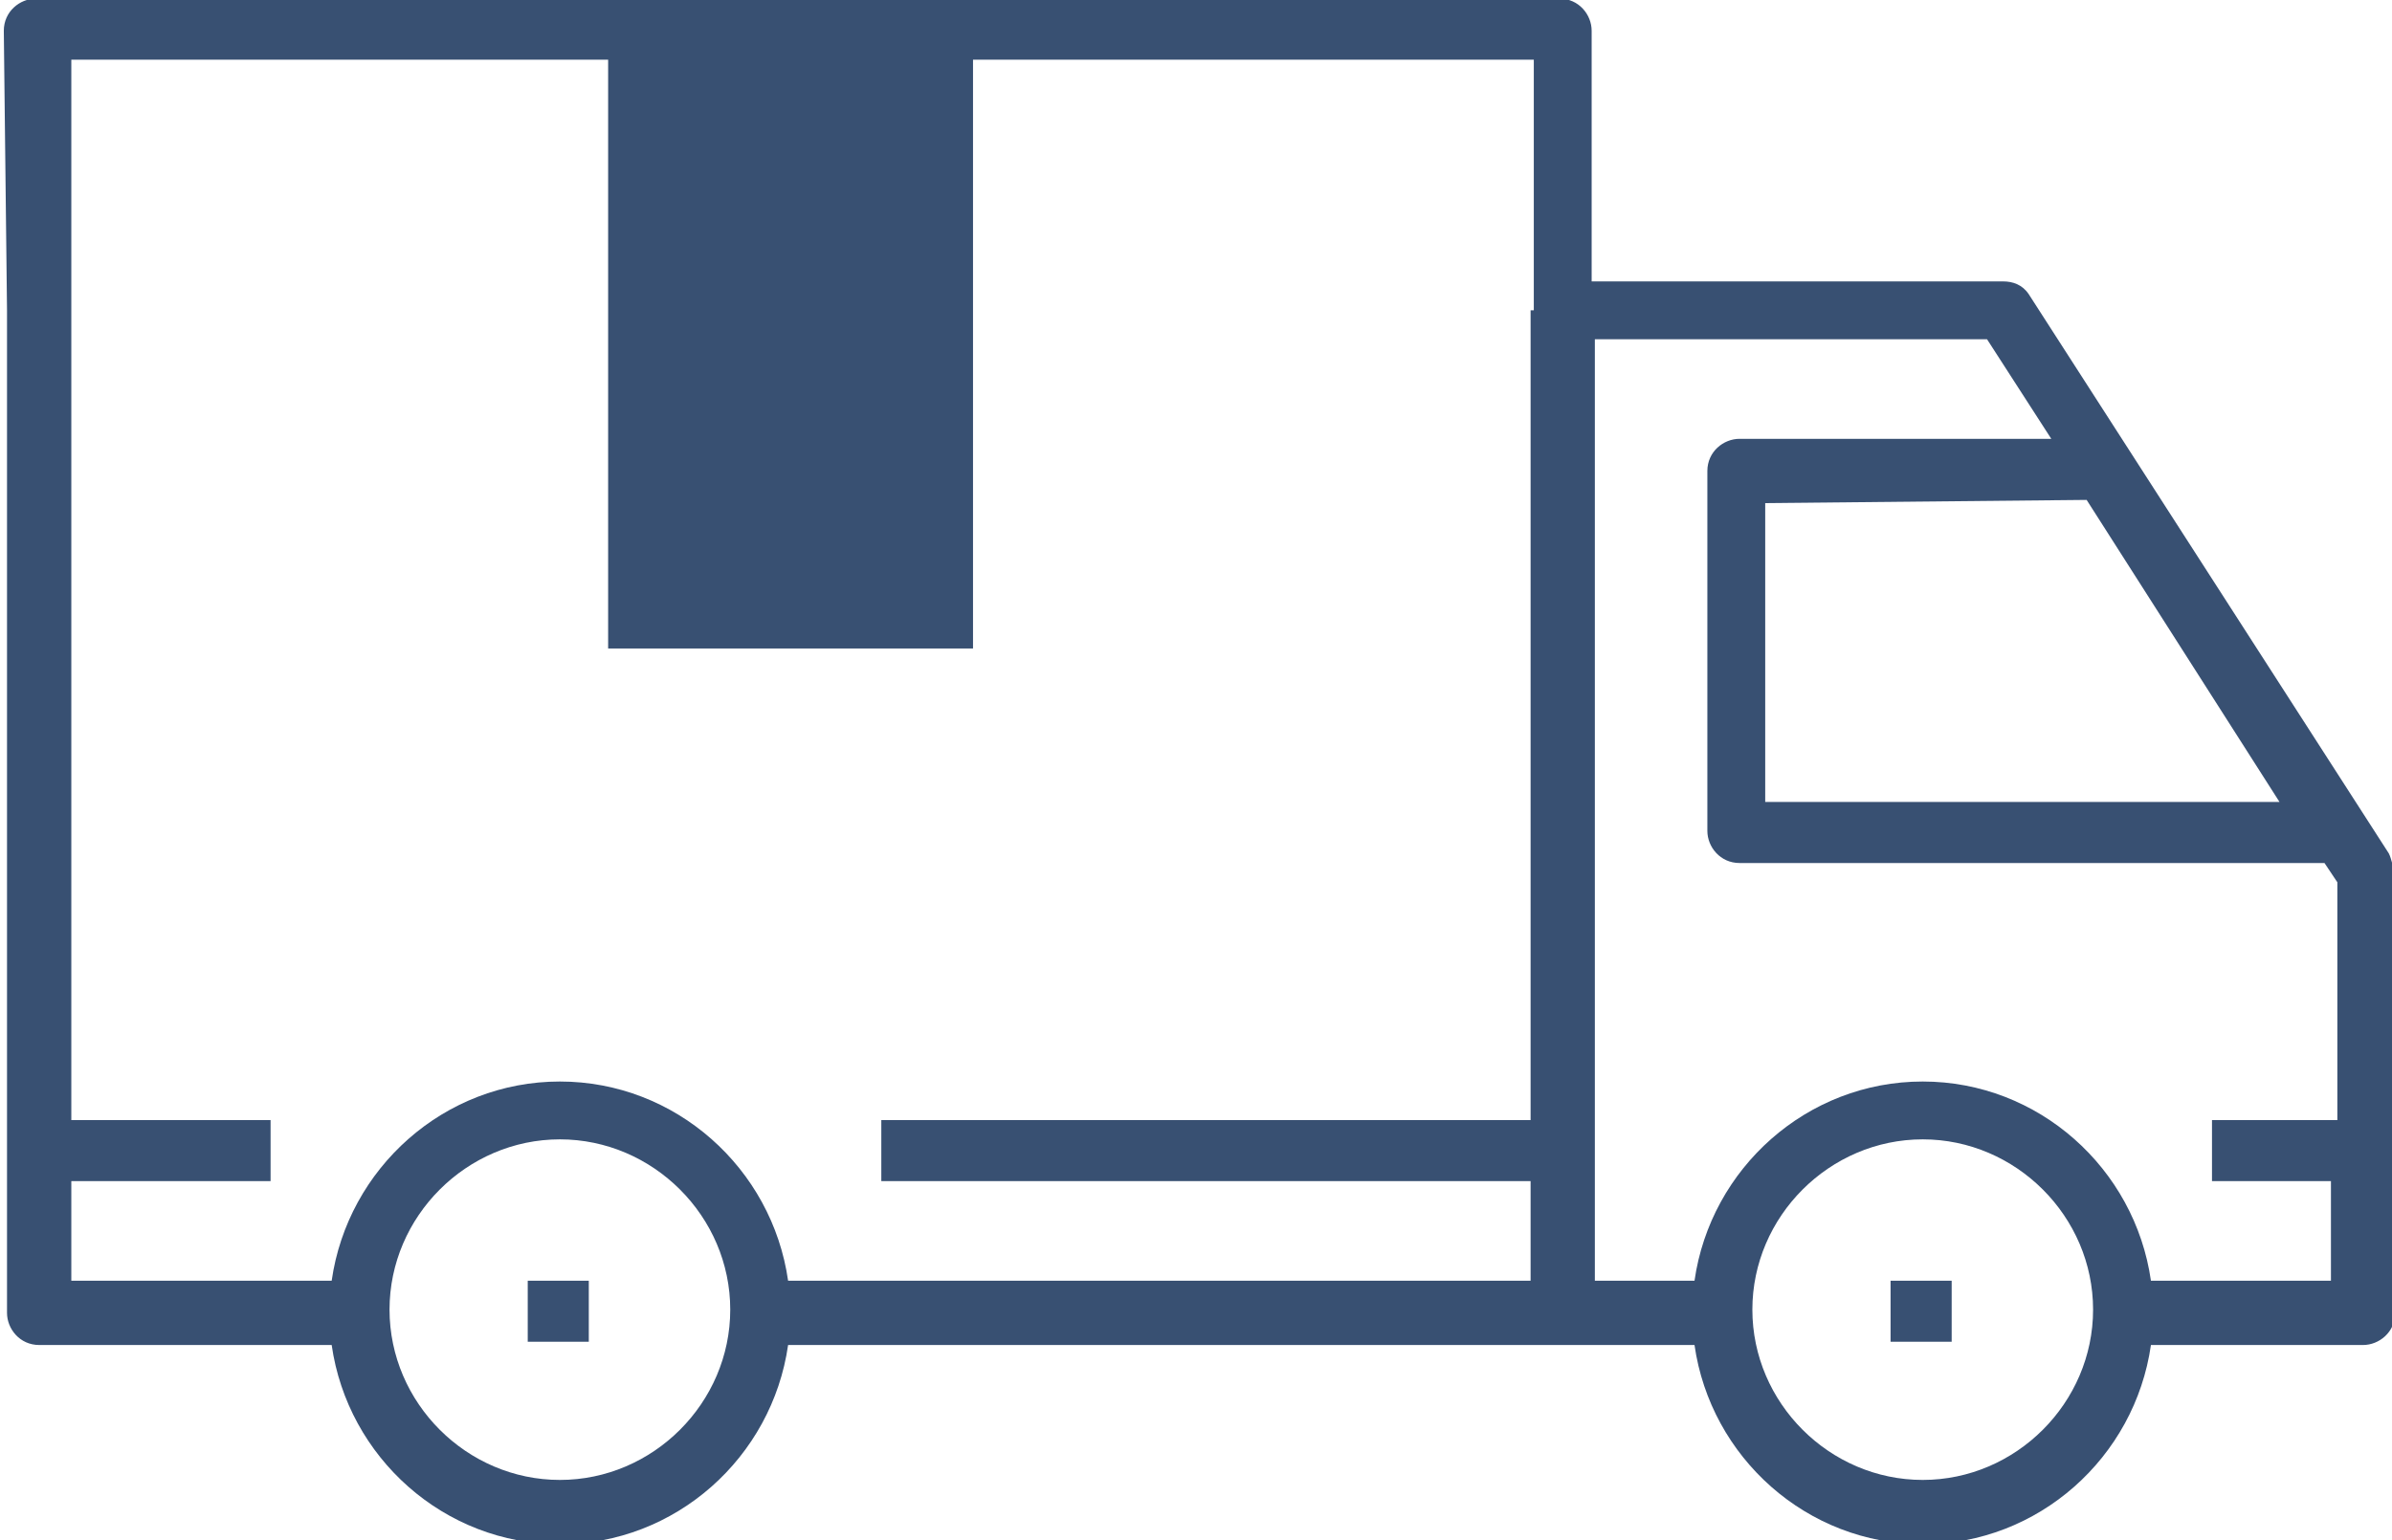 <?xml version="1.0" encoding="UTF-8"?> <svg xmlns="http://www.w3.org/2000/svg" width="59" height="38" viewBox="0 0 59 38" fill="none"> <g clip-path="url(#clip0_704_4176)"> <path d="M14.523 31.599V33.105H13.017V31.599H14.523ZM48.139 31.599V33.105H46.632V31.599H48.139ZM58.921 21.055L50.041 7.26C49.883 7.022 49.645 6.943 49.407 6.943H39.259V0.759C39.259 0.362 38.942 -0.034 38.466 -0.034H0.887C0.49 -0.034 0.094 0.283 0.094 0.759L0.173 7.656V9.083V17.725V19.231V32.392C0.173 32.788 0.49 33.185 0.966 33.185H8.181C8.577 35.959 10.956 38.1 13.81 38.1C16.664 38.1 19.042 35.959 19.439 33.185H38.545H41.796C42.192 35.959 44.571 38.1 47.425 38.1C50.279 38.1 52.657 35.959 53.054 33.185H58.286C58.683 33.185 59.079 32.867 59.079 32.392V21.451C59 21.372 59 21.213 58.921 21.055ZM13.81 36.514C11.511 36.514 9.608 34.612 9.608 32.312C9.608 30.013 11.511 28.111 13.81 28.111C16.109 28.111 18.012 30.013 18.012 32.312C18.012 34.612 16.109 36.514 13.81 36.514ZM37.753 7.656V27.635H21.738V29.141H37.753V31.599H19.439C19.042 28.824 16.664 26.684 13.81 26.684C10.956 26.684 8.577 28.824 8.181 31.599H1.759V29.141H6.674V27.635H1.759V1.472H37.832V7.656H37.753ZM51.468 12.334L56.225 19.786H43.54V12.413L51.468 12.334ZM47.425 36.514C45.126 36.514 43.223 34.612 43.223 32.312C43.223 30.013 45.126 28.111 47.425 28.111C49.724 28.111 51.627 30.013 51.627 32.312C51.627 34.612 49.724 36.514 47.425 36.514ZM57.494 27.635H54.56V29.141H57.494V31.599H53.054C52.657 28.824 50.279 26.684 47.425 26.684C44.571 26.684 42.192 28.824 41.796 31.599H39.338V8.37H49.011L50.596 10.827H42.906C42.51 10.827 42.113 11.145 42.113 11.62V20.5C42.113 20.896 42.43 21.293 42.906 21.293H57.335L57.652 21.768V27.635H57.494Z" fill="#385072"></path> <rect x="15" width="9" height="16" fill="#385072"></rect> </g> <defs> <clipPath id="clip0_704_4176"> <rect width="59" height="38" fill="white"></rect> </clipPath> </defs> </svg> 